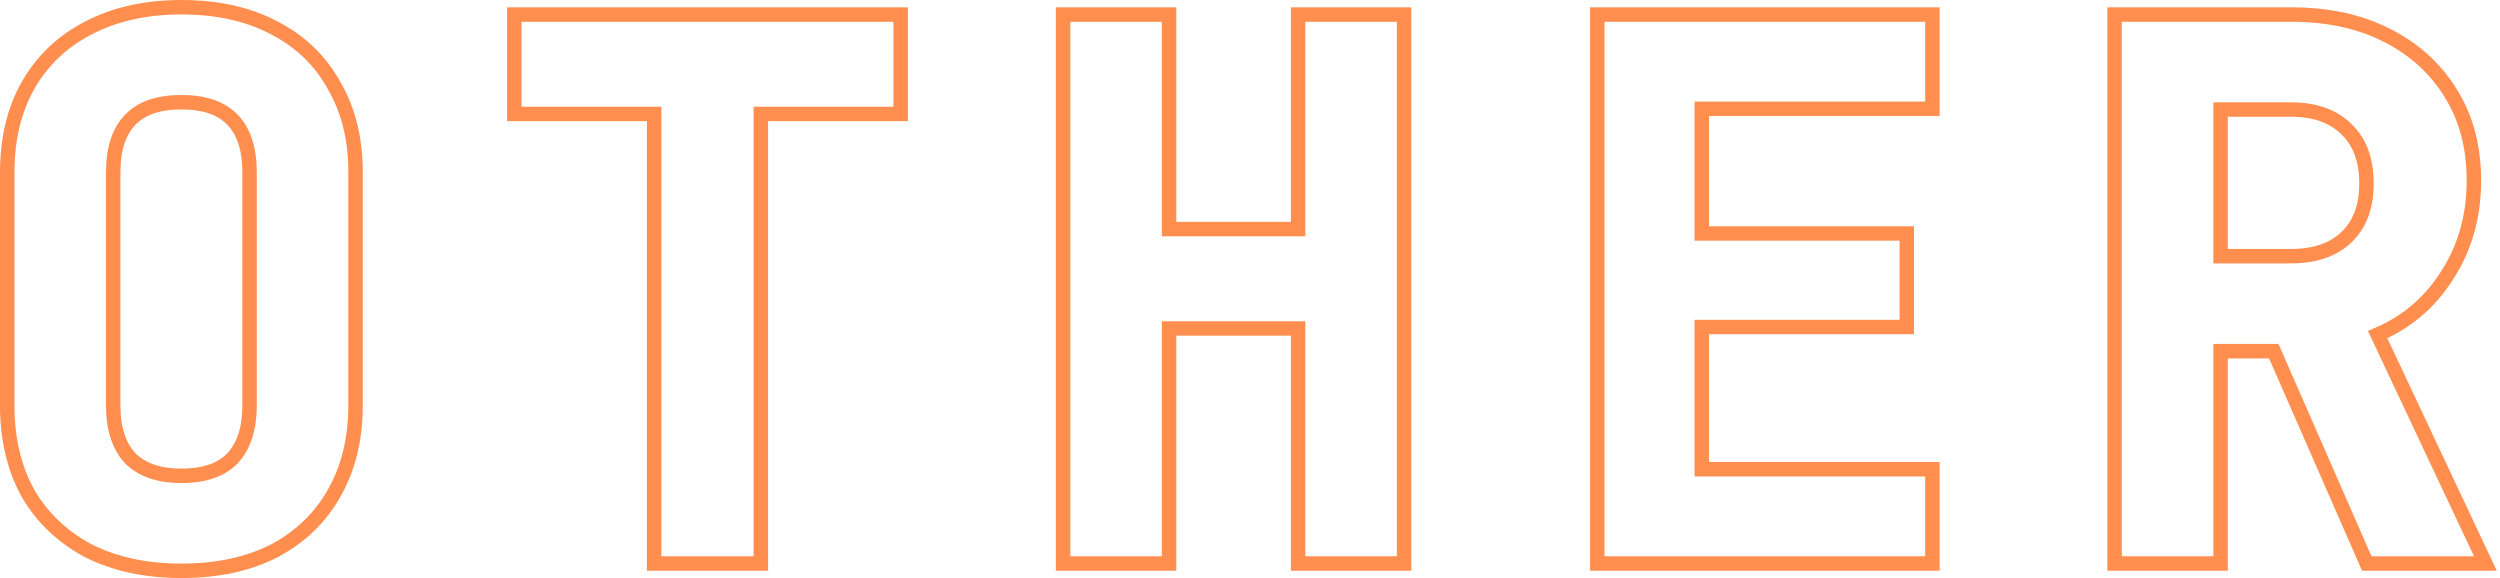 <?xml version="1.0" encoding="UTF-8"?> <svg xmlns="http://www.w3.org/2000/svg" width="346" height="80" viewBox="0 0 346 80" fill="none"><path d="M12.273 76.249L12.284 76.255L12.294 76.26C15.971 78.098 20.251 79 25.104 79C30.021 79 34.305 78.1 37.921 76.256L37.928 76.253L37.935 76.249C41.54 74.341 44.318 71.675 46.24 68.259C48.231 64.774 49.208 60.714 49.208 56.112V23.787C49.208 19.253 48.231 15.26 46.241 11.843C44.319 8.36 41.54 5.692 37.928 3.849C34.31 1.935 30.023 1 25.104 1C20.247 1 15.964 1.937 12.284 3.847C8.669 5.69 5.857 8.359 3.868 11.84L3.868 11.84L3.864 11.846C1.941 15.265 1 19.292 1 23.888V56.112C1 60.709 1.941 64.765 3.86 68.248L3.866 68.259L3.872 68.269C5.861 71.679 8.67 74.341 12.273 76.249ZM90.534 76.987V77.987H91.534H104.302H105.302V76.987V15.768H123.656H124.656V14.768V3.013V2.013H123.656H72.179H71.179V3.013V14.768V15.768H72.179H90.534V76.987ZM147.134 76.987V77.987H148.134H160.801H161.801V76.987V45.459H179.662V76.987V77.987H180.662H193.329H194.329V76.987V3.013V2.013H193.329H180.662H179.662V3.013V31.704H161.801V3.013V2.013H160.801H148.134H147.134V3.013V76.987ZM221.063 76.987V77.987H222.063H266.447H267.447V76.987V65.941V64.941H266.447H235.527V45.256H262.9H263.9V44.256V33.312V32.312H262.9H235.527V15.059H266.447H267.447V14.059V3.013V2.013H266.447H222.063H221.063V3.013V76.987ZM292.66 76.987V77.987H293.66H306.327H307.327V76.987V48.6H314.692L327.299 77.388L327.561 77.987H328.215H342.402H343.978L343.306 76.561L329.066 46.312C332.979 44.648 336.122 42.014 338.473 38.424C341.09 34.531 342.388 30.045 342.388 25.003C342.388 20.39 341.339 16.35 339.199 12.925C337.07 9.449 334.09 6.759 330.287 4.857C326.538 2.948 322.121 2.013 317.068 2.013H293.66H292.66V3.013V76.987ZM324.772 17.907L324.778 17.913L324.784 17.919C326.57 19.645 327.519 22.095 327.519 25.408C327.519 28.647 326.574 31.066 324.784 32.796C322.991 34.529 320.463 35.453 317.068 35.453H307.327V15.16H317.068C320.453 15.16 322.977 16.112 324.772 17.907ZM32.18 63.43C30.672 64.992 28.374 65.853 25.104 65.853C21.915 65.853 19.605 64.999 18.021 63.423C16.496 61.772 15.667 59.382 15.667 56.112V23.888C15.667 20.532 16.505 18.152 18.022 16.576C19.529 15.011 21.829 14.147 25.104 14.147C28.379 14.147 30.679 15.011 32.186 16.576C33.703 18.152 34.541 20.532 34.541 23.888V56.112C34.541 59.387 33.71 61.779 32.18 63.43Z" stroke="#FF7223" stroke-opacity="0.8" stroke-width="2"></path></svg> 